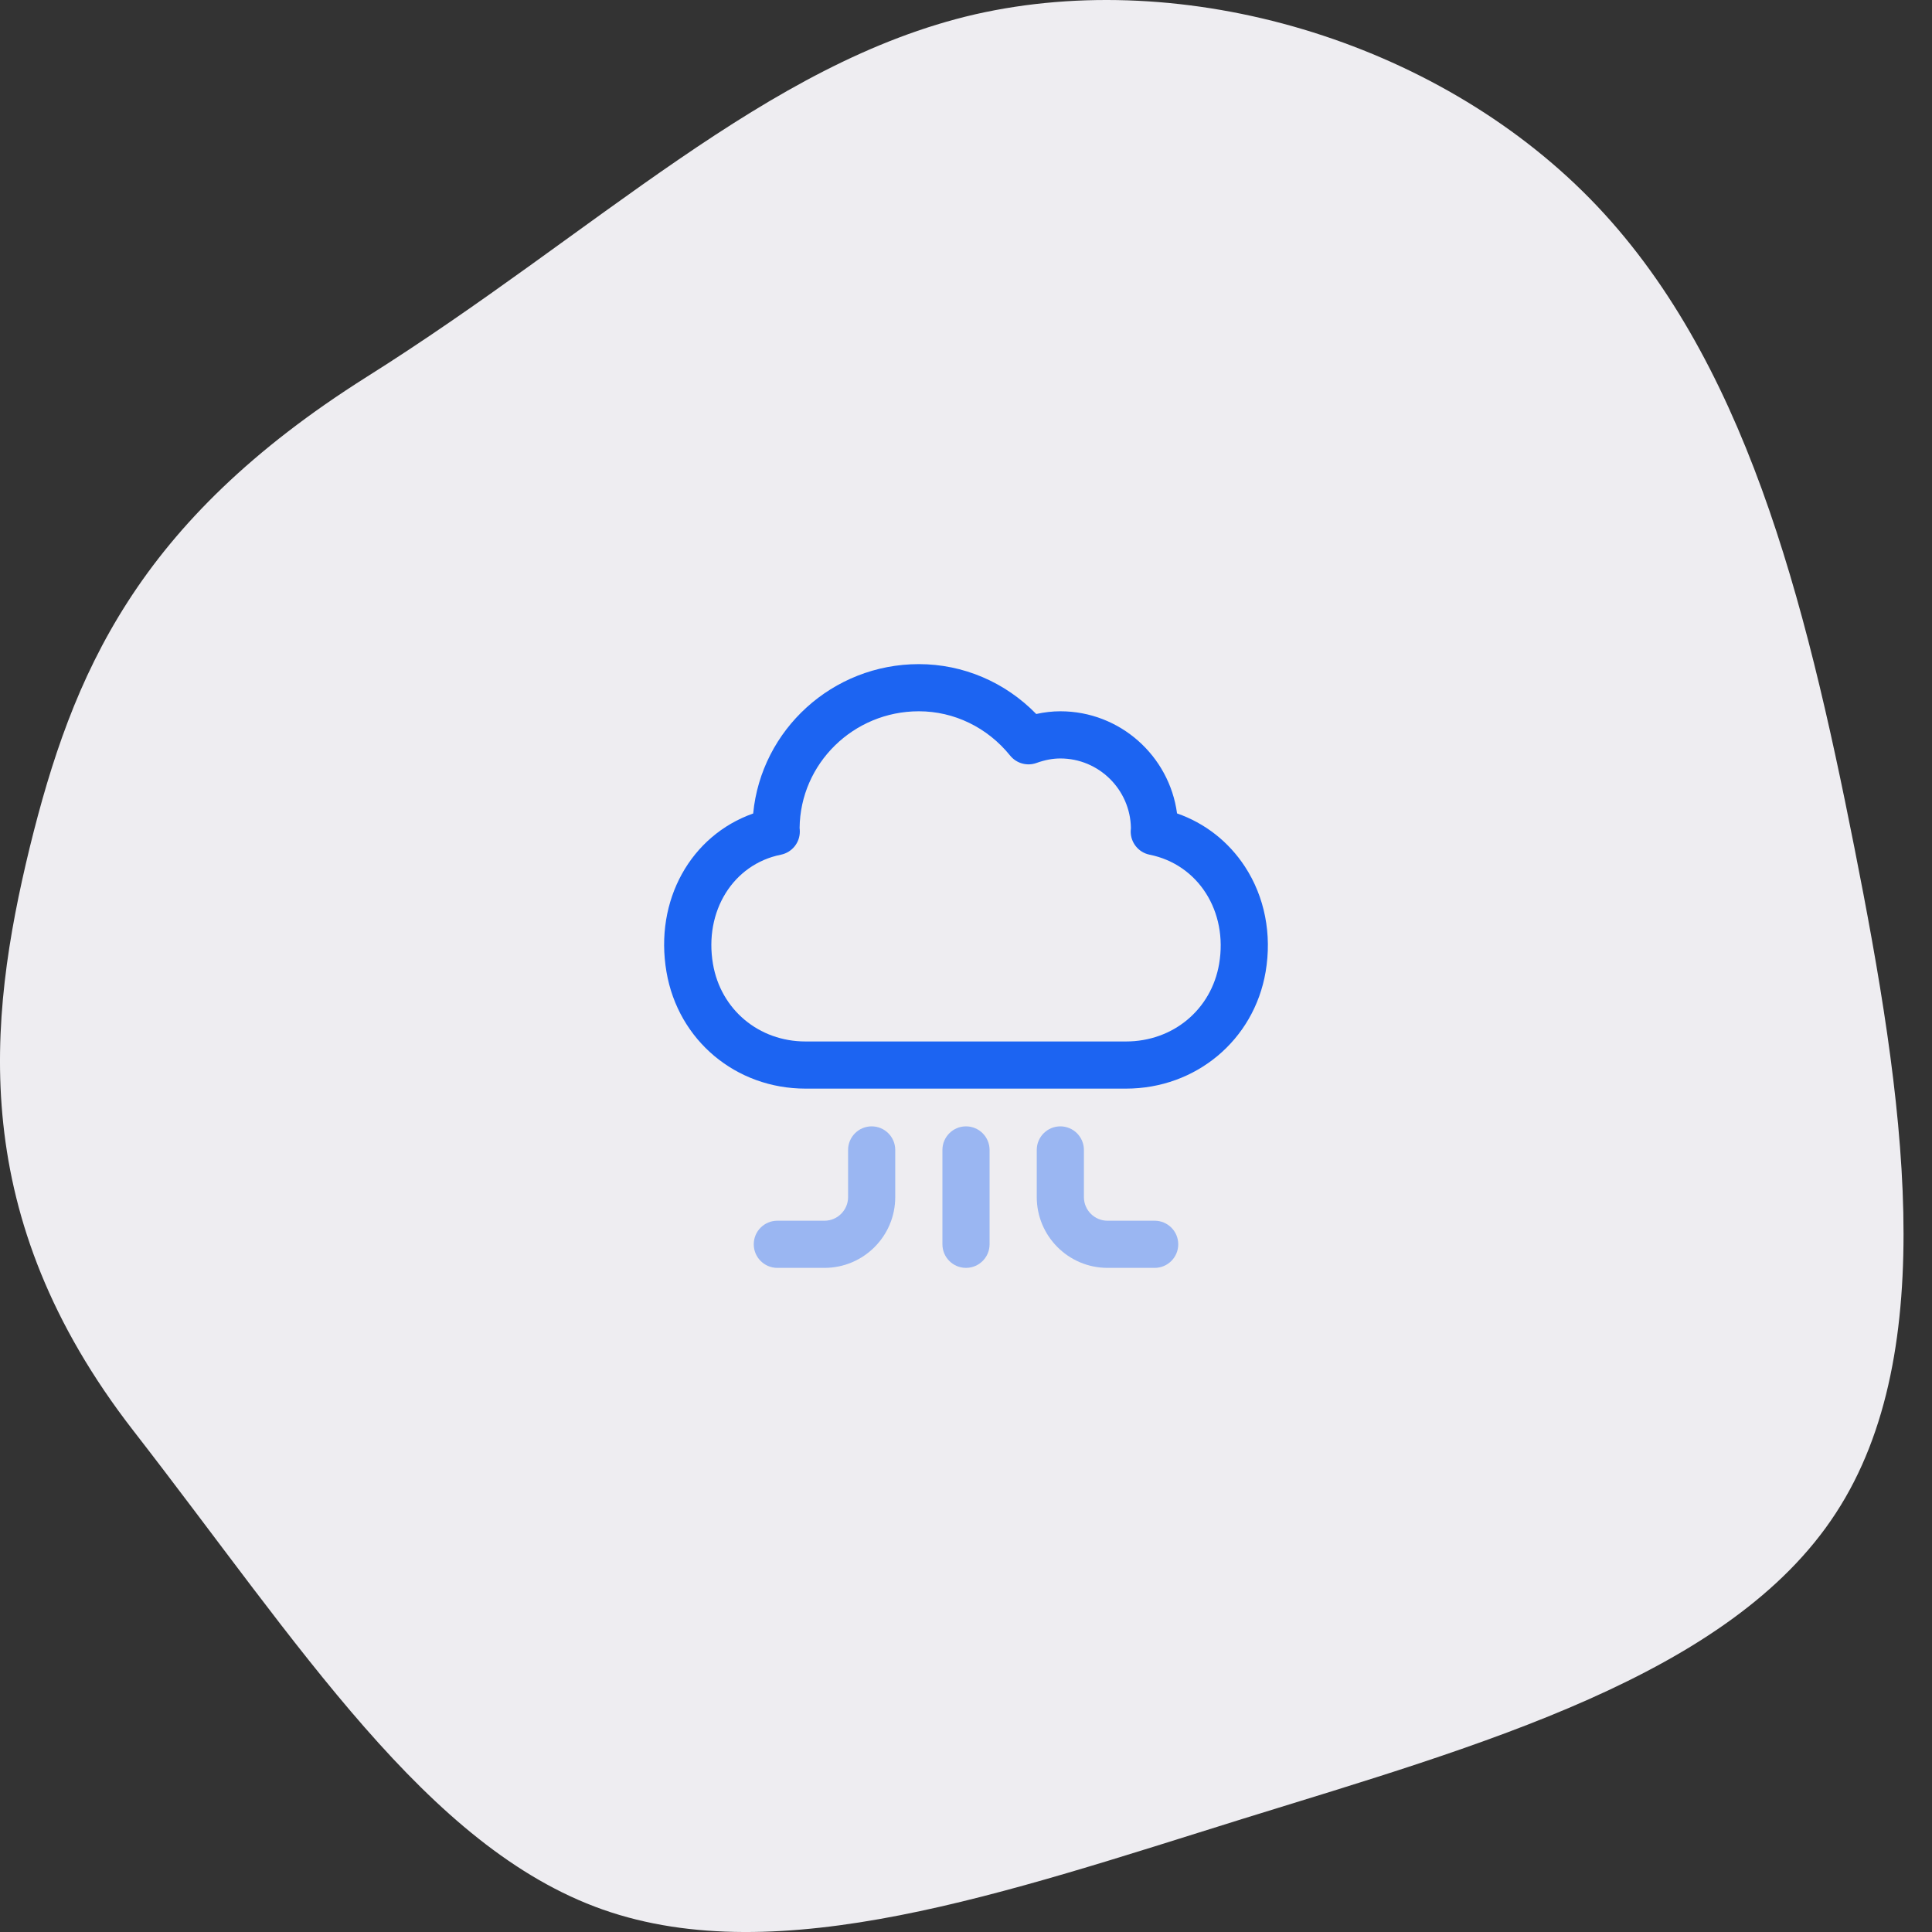 <svg width="64" height="64" viewBox="0 0 64 64" fill="none" xmlns="http://www.w3.org/2000/svg">
<rect x="0" y="0" width="64" height="64" fill="#333333" stroke="none"/>
<path d="M52.67 6.581C57.798 11.809 59.797 19.841 61.428 28.072C63.06 36.304 64.326 44.751 60.812 50.128C57.315 55.505 49.039 57.812 41.163 60.252C33.288 62.708 25.811 65.314 19.966 63.256C14.139 61.197 9.943 54.51 4.415 47.39C-1.097 40.287 -0.414 33.831 0.985 28.072C2.4 22.33 4.515 17.302 12.141 12.489C19.767 7.693 25.378 2.067 32.305 0.474C39.249 -1.103 47.524 1.337 52.67 6.581Z" fill="#EEEDF1"/>
<g clip-path="url(#clip0)">
<path d="M38.25 40.438H36.688C36.257 40.438 35.906 40.087 35.906 39.656V38.094C35.906 37.662 35.556 37.312 35.125 37.312C34.694 37.312 34.344 37.662 34.344 38.094V39.656C34.344 40.949 35.395 42 36.688 42H38.25C38.681 42 39.031 41.65 39.031 41.219C39.031 40.787 38.681 40.438 38.25 40.438Z" fill="#1C64F2" fill-opacity="0.4"/>
<path d="M38.991 26.945C38.735 25.038 37.099 23.562 35.125 23.562C34.863 23.562 34.596 23.593 34.327 23.652C33.297 22.596 31.906 22 30.438 22C27.575 22 25.215 24.176 24.95 26.948C22.886 27.675 21.672 29.822 22.078 32.196C22.466 34.466 24.38 36.062 26.683 36.062H37.3C39.613 36.062 41.538 34.457 41.925 32.196C42.138 30.949 41.895 29.71 41.24 28.708C40.697 27.878 39.913 27.266 38.991 26.945V26.945ZM40.385 31.932C40.126 33.444 38.858 34.5 37.3 34.5H26.683C25.137 34.5 23.876 33.444 23.618 31.932C23.32 30.186 24.287 28.63 25.868 28.313C26.238 28.238 26.502 27.91 26.495 27.533C26.495 27.492 26.491 27.456 26.488 27.429C26.509 25.293 28.273 23.562 30.438 23.562C31.607 23.562 32.709 24.097 33.462 25.03C33.672 25.289 34.022 25.387 34.335 25.274C34.614 25.174 34.872 25.125 35.125 25.125C36.402 25.125 37.443 26.156 37.463 27.43C37.46 27.455 37.457 27.488 37.456 27.526C37.446 27.906 37.711 28.238 38.083 28.313C39.692 28.636 40.682 30.192 40.385 31.932V31.932Z" fill="#1C64F2"/>
<path d="M28.875 37.312C28.444 37.312 28.094 37.662 28.094 38.094V39.656C28.094 40.087 27.743 40.438 27.312 40.438H25.75C25.319 40.438 24.969 40.787 24.969 41.219C24.969 41.65 25.319 42 25.75 42H27.312C28.605 42 29.656 40.949 29.656 39.656V38.094C29.656 37.662 29.306 37.312 28.875 37.312Z" fill="#1C64F2" fill-opacity="0.4"/>
<path d="M32 37.312C31.569 37.312 31.219 37.662 31.219 38.094V41.219C31.219 41.65 31.569 42 32 42C32.431 42 32.781 41.65 32.781 41.219V38.094C32.781 37.662 32.431 37.312 32 37.312Z" fill="#1C64F2" fill-opacity="0.4"/>
</g>
<defs>
<clipPath id="clip0">
<rect width="20" height="20" fill="white" transform="translate(22 22)"/>
</clipPath>
</defs>
</svg>

